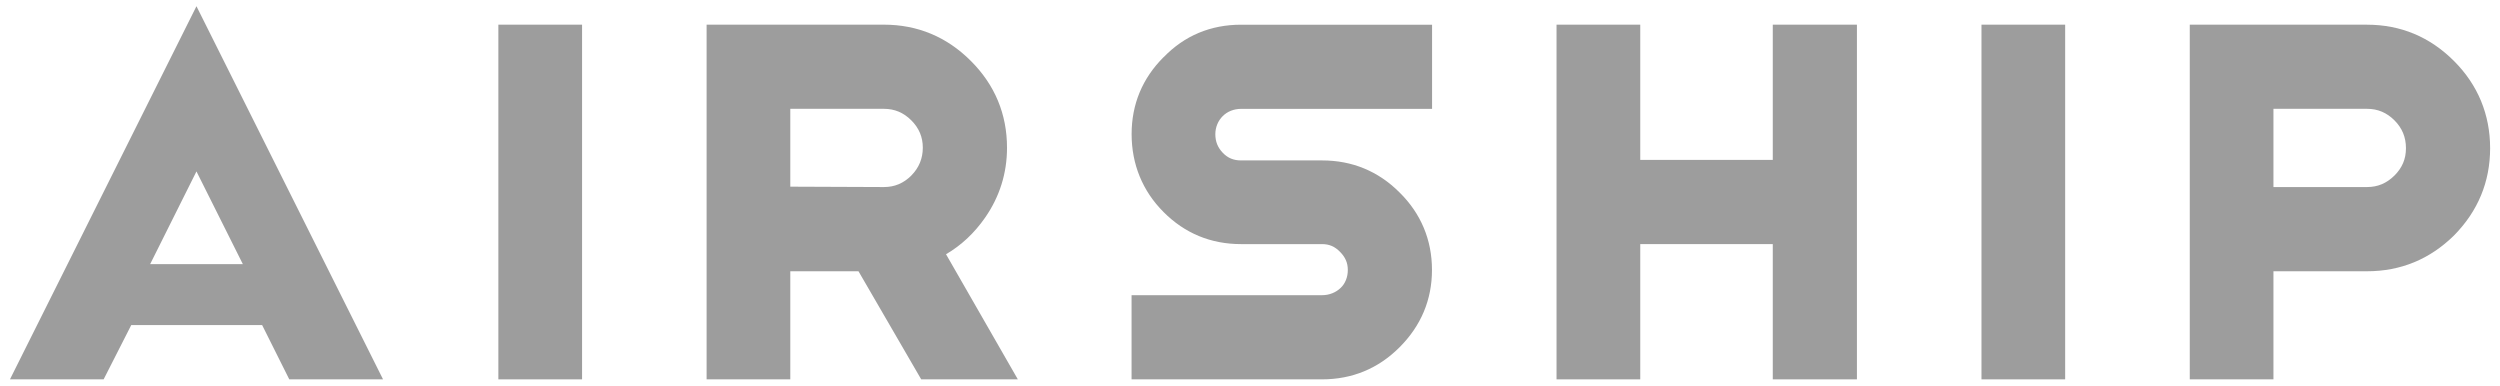 <svg xmlns="http://www.w3.org/2000/svg" width="201" height="31" viewBox="0 0 201 31" fill="none"><g id="Group"><path id="Vector" d="M142.531 12.856H131.876V1.983H125.145V30.5H131.876V19.626H142.531V30.5H149.297V1.983H142.531V12.856Z" fill="#9D9D9D"></path><path id="Vector_2" d="M46.798 1.983H40.069V30.5H46.798V1.983Z" fill="#9D9D9D"></path><path id="Vector_3" d="M93.554 4.593C91.845 6.299 90.982 8.384 90.982 10.785C90.982 13.187 91.848 15.349 93.554 17.051C95.256 18.76 97.351 19.626 99.781 19.626H106.293C106.867 19.626 107.323 19.818 107.738 20.249C108.166 20.677 108.364 21.137 108.364 21.697C108.364 21.997 108.315 22.268 108.208 22.526C108.11 22.766 107.974 22.971 107.79 23.145C107.595 23.333 107.379 23.473 107.118 23.577C106.857 23.681 106.586 23.733 106.29 23.733H90.978V30.5H106.29C108.716 30.5 110.811 29.633 112.517 27.928C114.25 26.198 115.131 24.102 115.131 21.701C115.131 19.299 114.25 17.172 112.52 15.47C110.815 13.765 108.719 12.898 106.293 12.898H99.781C99.182 12.898 98.716 12.707 98.315 12.289C97.905 11.861 97.713 11.384 97.713 10.785C97.713 10.514 97.766 10.246 97.866 9.999C97.971 9.745 98.114 9.529 98.302 9.341C98.49 9.153 98.705 9.01 98.956 8.909C99.217 8.805 99.488 8.753 99.784 8.753H115.138V1.986H99.784C97.327 1.986 95.228 2.87 93.557 4.597L93.554 4.593Z" fill="#9D9D9D"></path><path id="Vector_4" d="M79.206 17.493C80.372 15.815 80.964 13.925 80.964 11.878C80.964 9.174 79.986 6.824 78.054 4.896C76.122 2.964 73.773 1.983 71.068 1.983H56.811V30.5H63.54V21.809H69.022L74.065 30.5H81.834L76.06 20.441C77.288 19.724 78.343 18.735 79.206 17.493ZM73.272 14.113C72.645 14.736 71.925 15.039 71.072 15.039L63.54 15.008V8.749H71.068C71.925 8.749 72.645 9.052 73.268 9.675C73.891 10.298 74.194 11.019 74.194 11.875C74.194 12.731 73.891 13.486 73.272 14.109V14.113Z" fill="#9D9D9D"></path><path id="Vector_5" d="M0.8 30.5H8.332L10.553 26.135H21.075L23.258 30.5H30.797L15.795 0.5L0.8 30.5ZM19.526 21.238H12.071L15.795 13.782L19.526 21.238Z" fill="#9D9D9D"></path><path id="Vector_6" d="M190.314 1.983H176.057V30.5H182.785V21.809H190.314C193.011 21.809 195.357 20.845 197.303 18.93C199.231 16.974 200.206 14.614 200.206 11.917C200.206 9.219 199.228 6.828 197.296 4.9C195.364 2.968 193.015 1.986 190.314 1.986V1.983ZM192.513 14.113C191.887 14.736 191.17 15.039 190.314 15.039H182.785V8.749H190.314C191.17 8.749 191.89 9.052 192.513 9.675C193.136 10.298 193.439 11.033 193.439 11.913C193.439 12.794 193.136 13.486 192.517 14.113H192.513Z" fill="#9D9D9D"></path><path id="Vector_7" d="M166.039 1.983H159.311V30.5H166.039V1.983Z" fill="#9D9D9D"></path></g></svg>